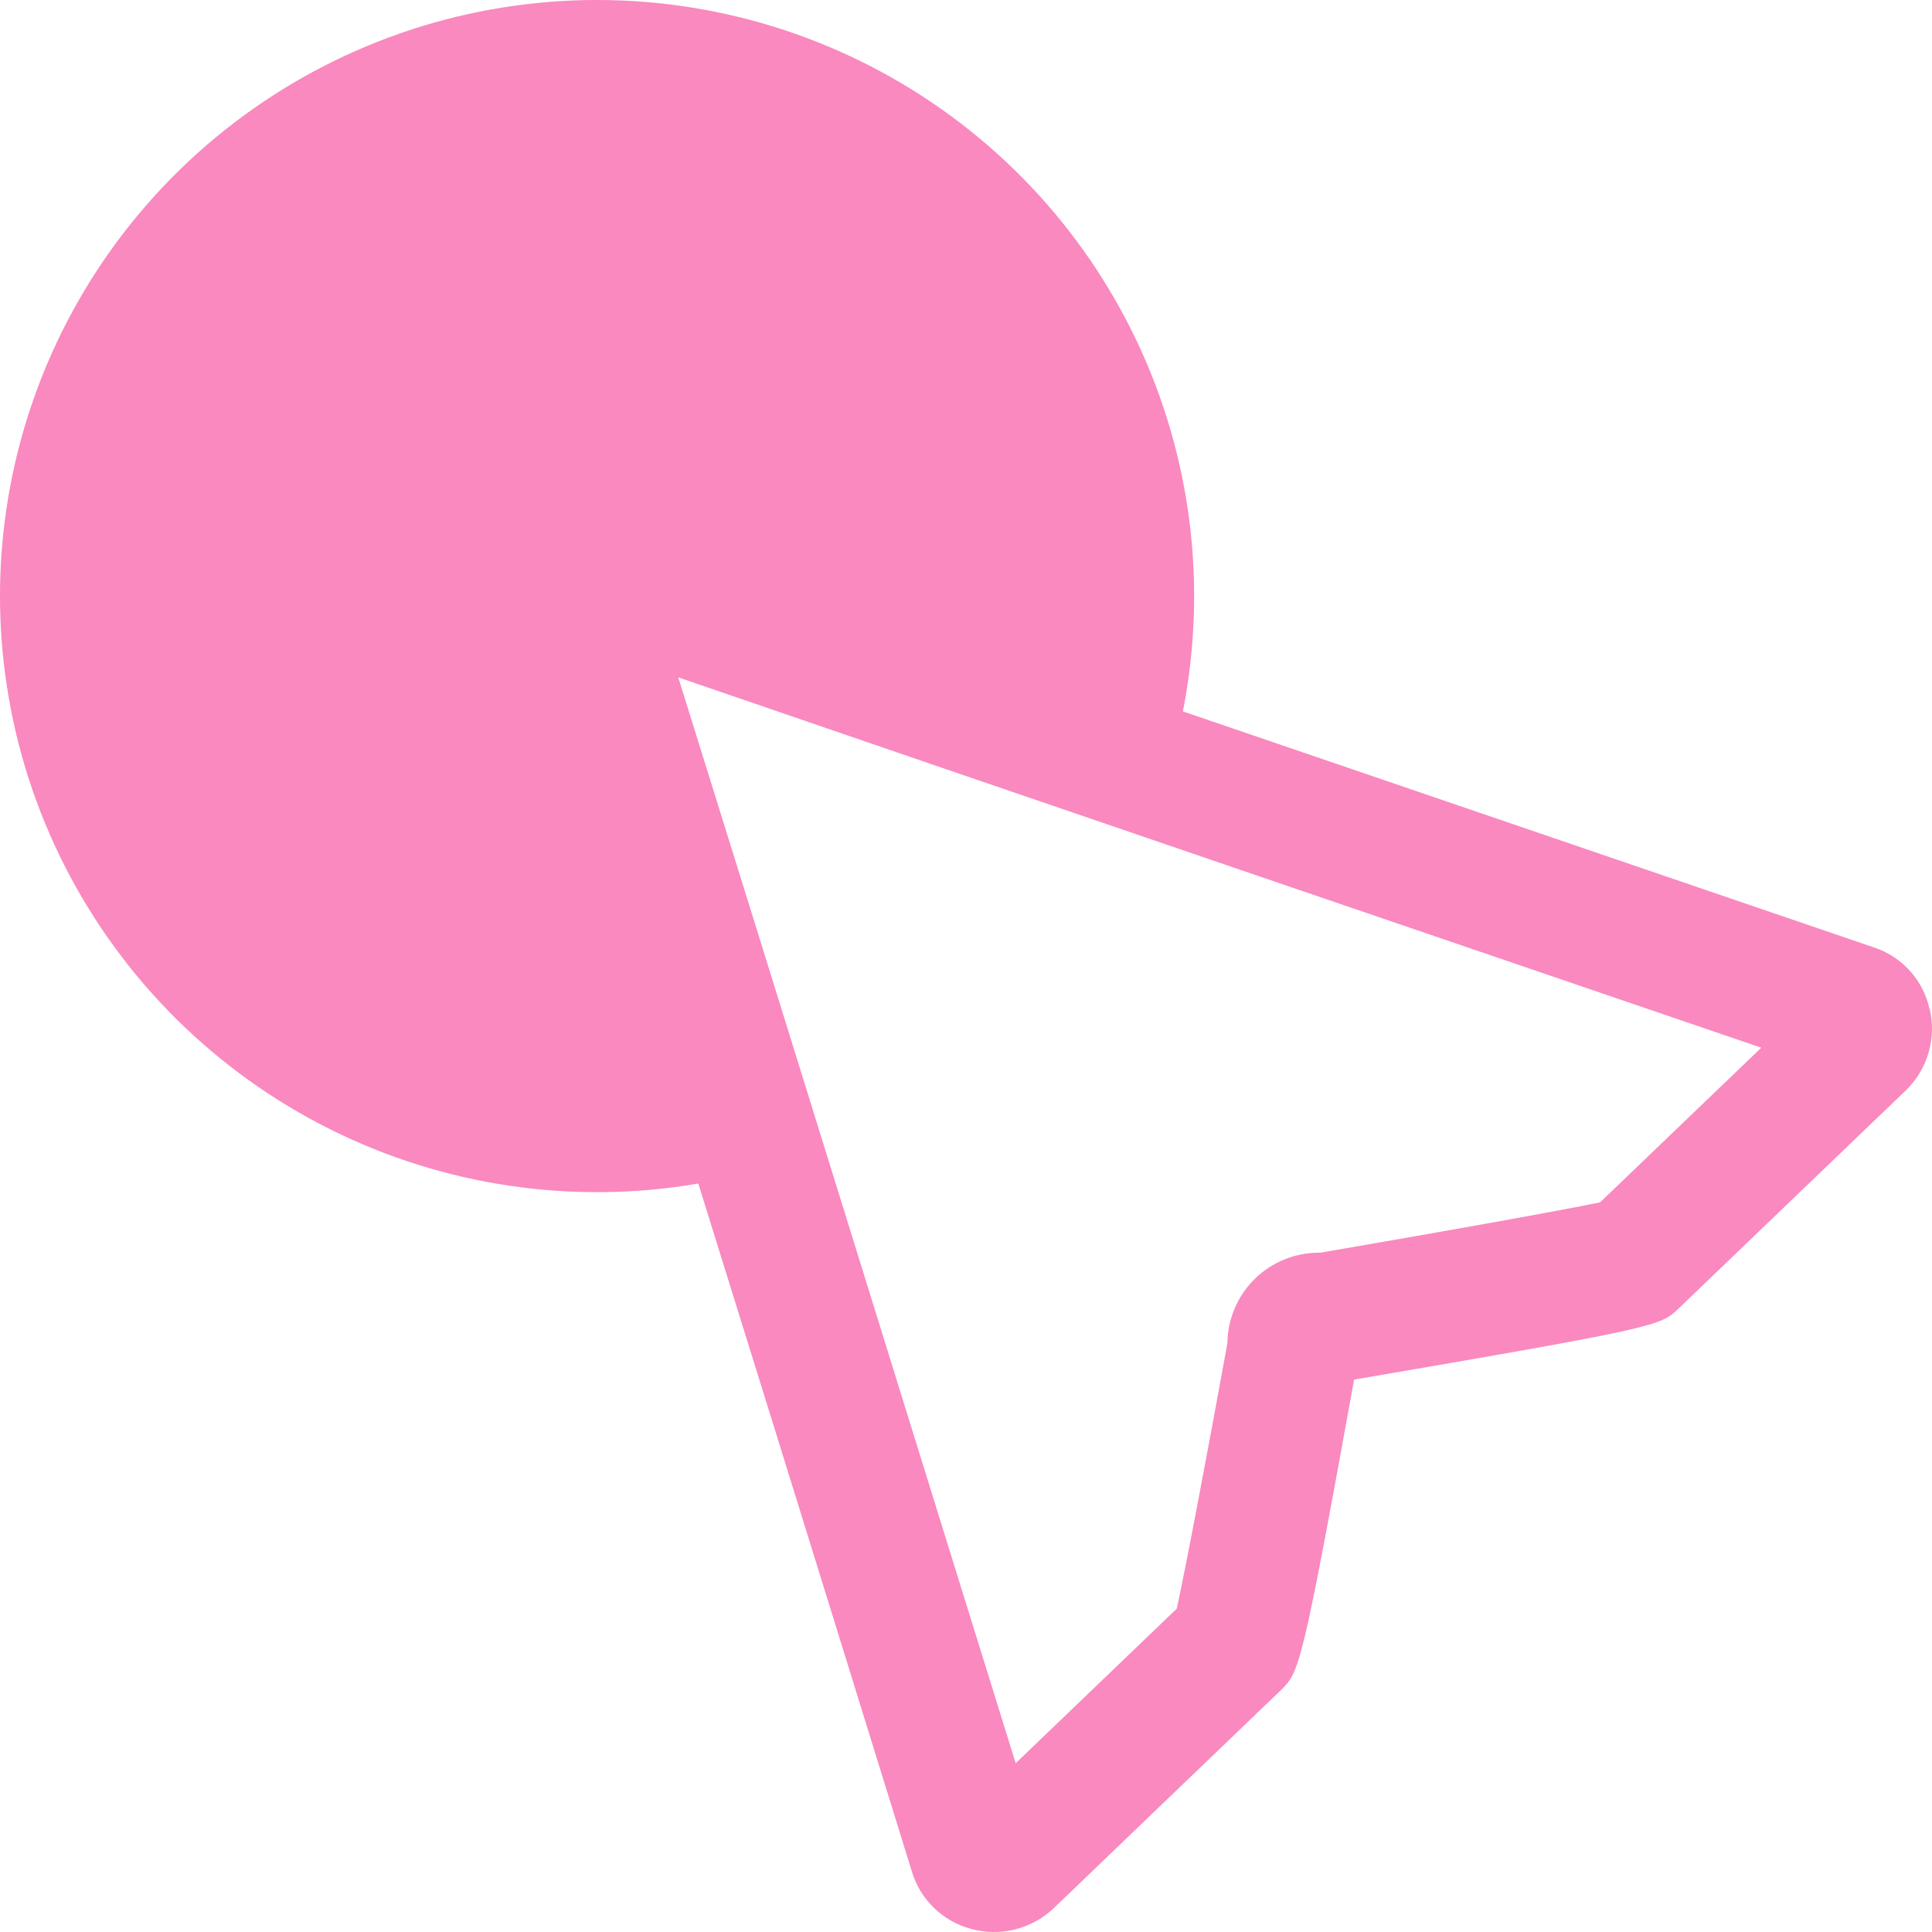 <svg width="179" height="179" viewBox="0 0 179 179" fill="none" xmlns="http://www.w3.org/2000/svg">
<path opacity="0.5" d="M178.767 93.465C178.478 92.155 177.852 90.942 176.952 89.946C176.052 88.95 174.908 88.204 173.632 87.783L109.593 65.911C111.876 54.351 110.396 42.364 105.369 31.703C100.341 21.043 92.031 12.267 81.651 6.658C71.272 1.049 59.367 -1.098 47.678 0.529C35.989 2.157 25.127 7.474 16.681 15.704C8.234 23.934 2.646 34.645 0.732 46.272C-1.182 57.899 0.679 69.832 6.044 80.328C11.408 90.823 19.994 99.331 30.547 104.608C41.099 109.884 53.066 111.653 64.698 109.655C74.111 139.841 83.919 171.598 84.467 173.341C84.842 174.631 85.543 175.802 86.504 176.742C87.465 177.682 88.653 178.359 89.952 178.707C91.284 179.077 92.69 179.097 94.032 178.765C95.374 178.432 96.607 177.759 97.612 176.81L118.673 156.596C120.385 154.887 120.573 154.784 125.459 127.82C153.701 122.984 153.838 122.847 155.524 121.232L176.576 101.026C177.569 100.063 178.294 98.859 178.681 97.532C179.068 96.205 179.104 94.801 178.784 93.456M148.249 111.398C144.415 112.193 132.939 114.244 122.319 116.063C121.201 116.048 120.092 116.253 119.054 116.666C118.016 117.08 117.071 117.694 116.271 118.474C115.472 119.253 114.835 120.183 114.397 121.209C113.959 122.236 113.728 123.338 113.718 124.454C111.903 134.442 109.858 145.258 109.028 149.043L94.103 163.362C88.112 144.13 70.5 87.253 62.841 62.758C87.18 71.131 143.765 90.449 163.183 97.07L148.249 111.398Z" fill="#F41580"/>
</svg>
